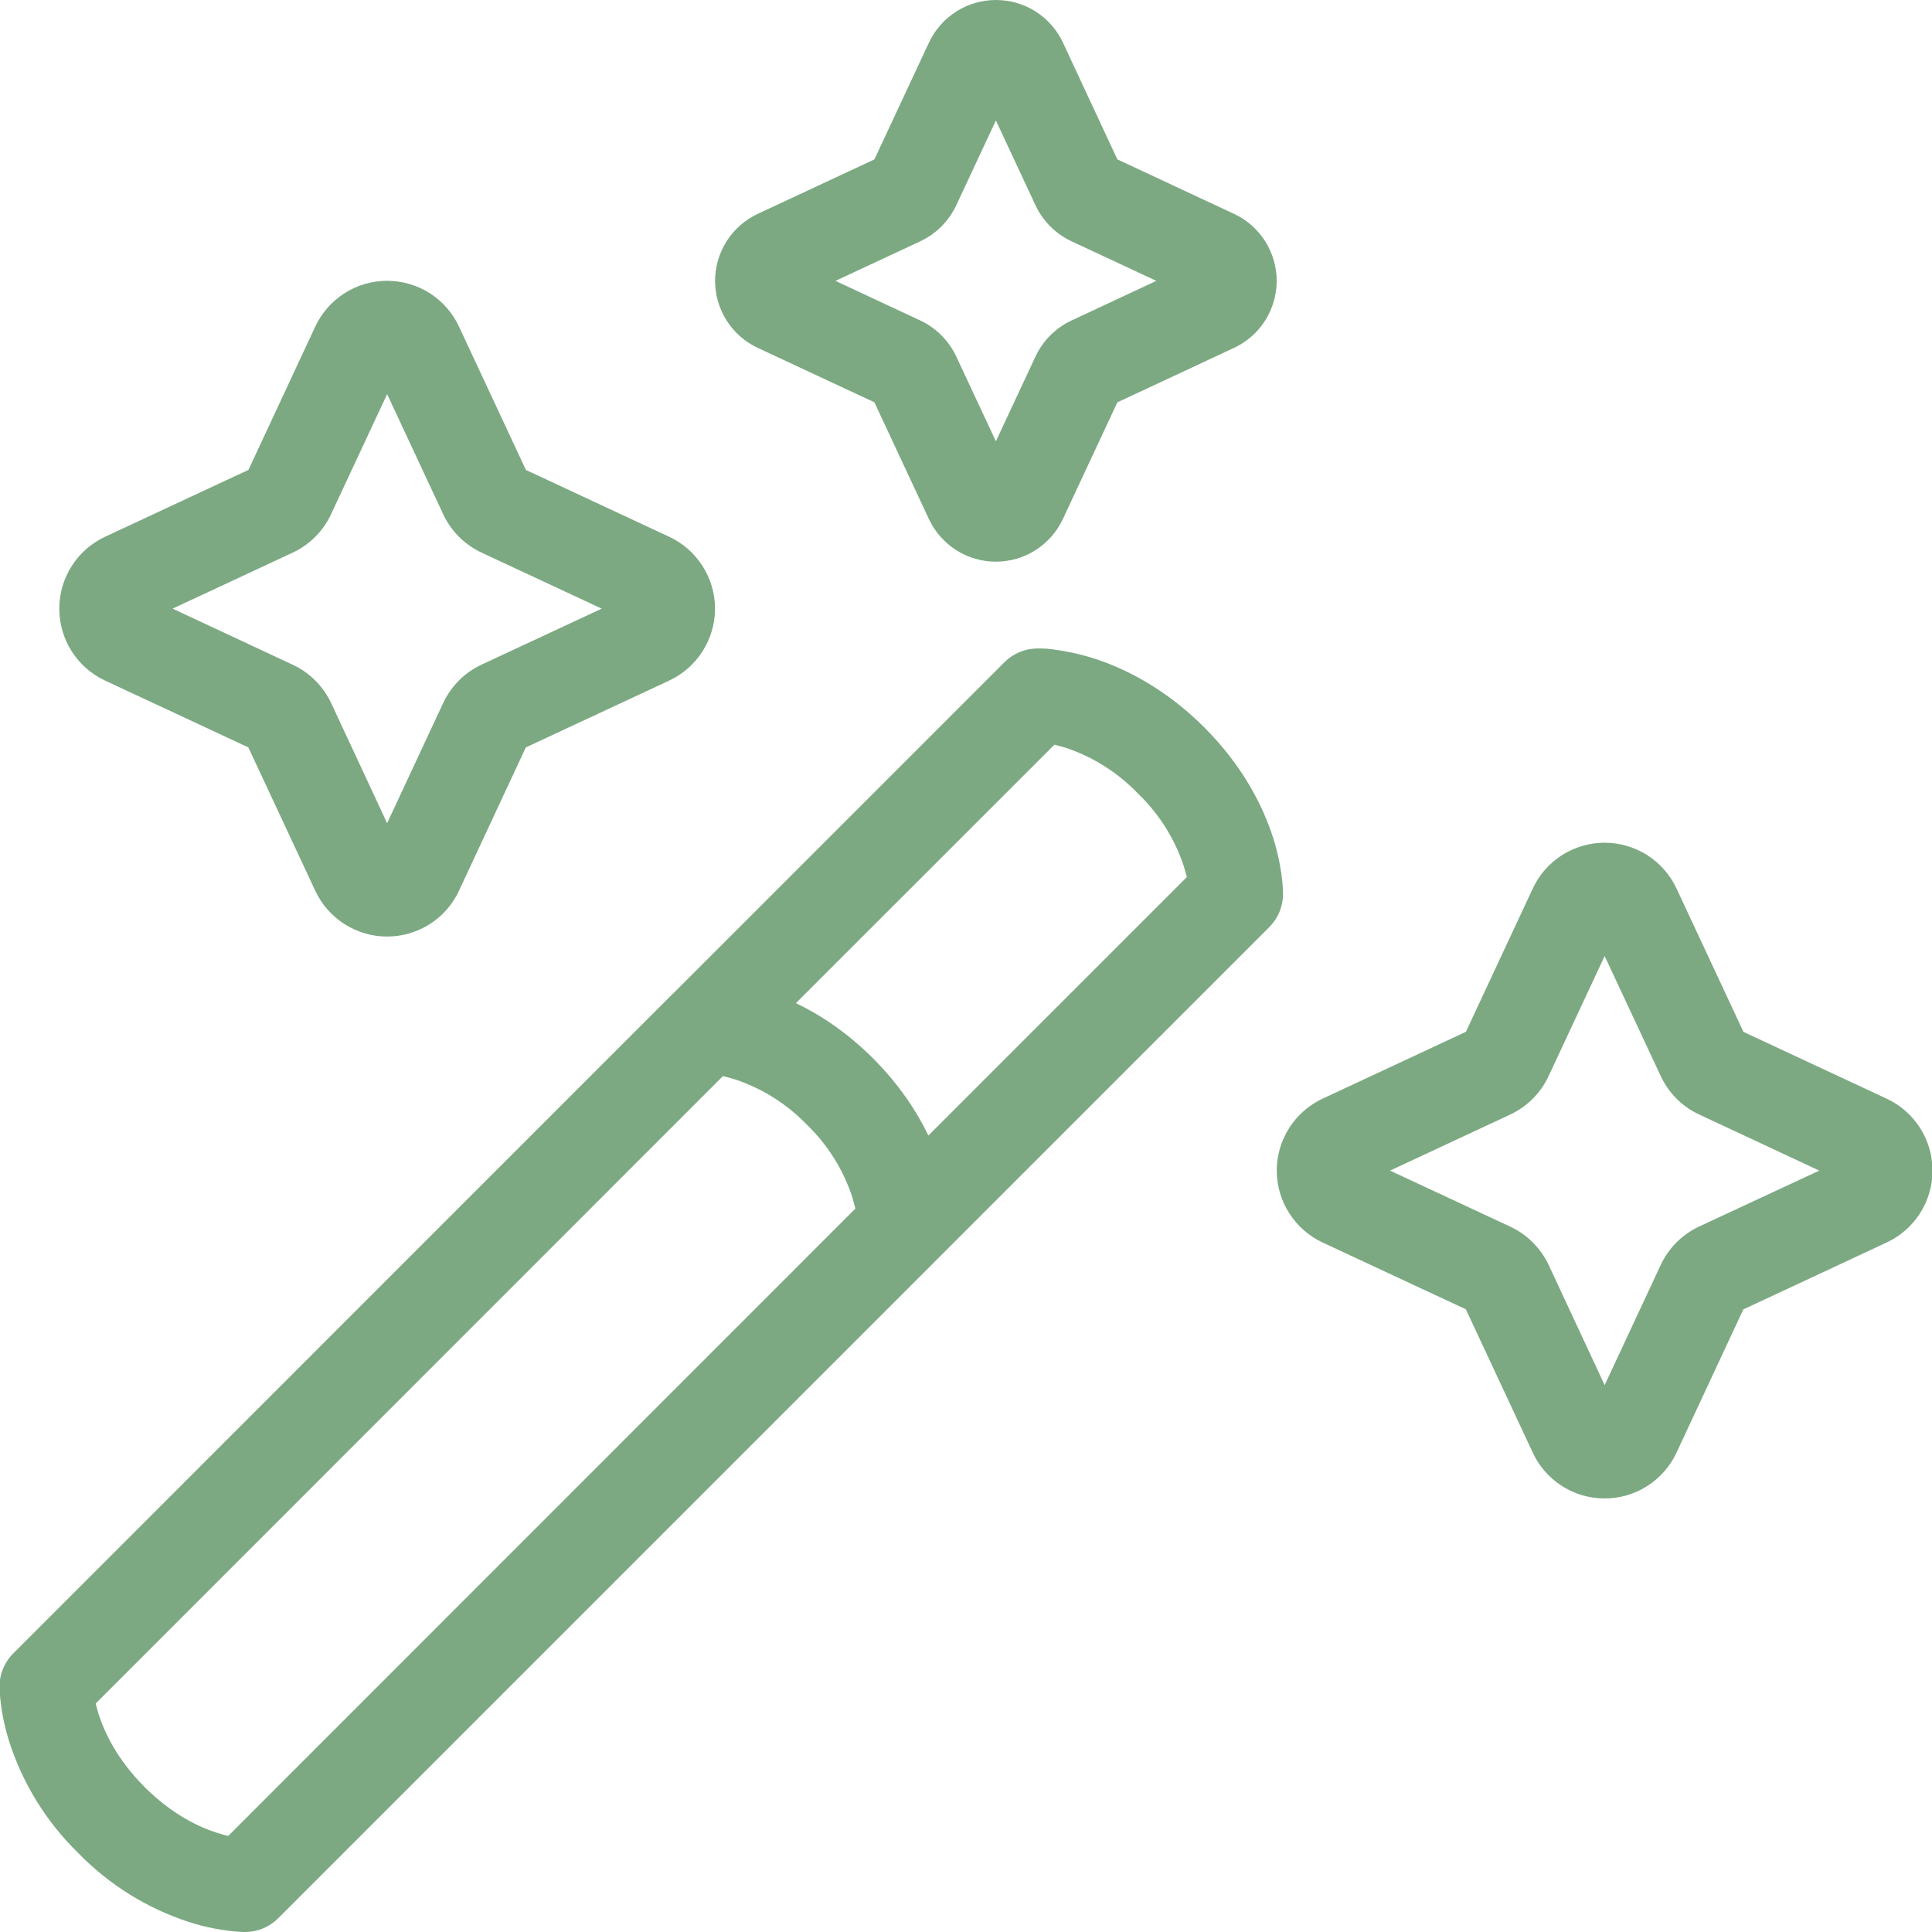 <svg width="32" height="32" viewBox="0 0 32 32" fill="none" xmlns="http://www.w3.org/2000/svg">
<path d="M17.606 0.706C17.507 0.495 17.35 0.316 17.154 0.191C16.957 0.066 16.729 0 16.496 0C16.263 0 16.035 0.066 15.838 0.191C15.642 0.316 15.485 0.495 15.386 0.706L14.483 2.64L12.549 3.543C12.338 3.642 12.16 3.799 12.035 3.995C11.911 4.192 11.844 4.42 11.844 4.652C11.844 4.885 11.911 5.113 12.035 5.309C12.16 5.506 12.338 5.662 12.549 5.761L14.483 6.664L15.386 8.598C15.485 8.809 15.642 8.987 15.838 9.112C16.035 9.237 16.262 9.303 16.495 9.303C16.728 9.303 16.956 9.237 17.152 9.112C17.348 8.987 17.505 8.809 17.604 8.598L18.507 6.664L20.441 5.761C20.652 5.662 20.83 5.506 20.955 5.309C21.079 5.113 21.146 4.885 21.146 4.652C21.146 4.42 21.079 4.192 20.955 3.995C20.83 3.799 20.652 3.642 20.441 3.543L18.507 2.64L17.606 0.706ZM15.837 3.404L16.495 1.995L17.153 3.404C17.275 3.663 17.484 3.872 17.744 3.995L19.152 4.652L17.744 5.31C17.484 5.433 17.275 5.642 17.153 5.901L16.495 7.309L15.837 5.901C15.714 5.642 15.506 5.433 15.246 5.31L13.838 4.652L15.246 3.995C15.506 3.872 15.714 3.663 15.837 3.404ZM5.221 5.411C5.326 5.184 5.495 4.992 5.706 4.857C5.917 4.722 6.162 4.651 6.412 4.651C6.662 4.651 6.908 4.722 7.119 4.857C7.33 4.992 7.498 5.184 7.603 5.411L8.711 7.784L11.083 8.89C11.31 8.996 11.502 9.164 11.636 9.375C11.771 9.586 11.843 9.831 11.843 10.081C11.843 10.332 11.771 10.577 11.636 10.788C11.502 10.999 11.31 11.167 11.083 11.273L8.709 12.38L7.603 14.752C7.498 14.979 7.33 15.171 7.119 15.306C6.908 15.44 6.662 15.512 6.412 15.512C6.162 15.512 5.917 15.44 5.706 15.306C5.495 15.171 5.326 14.979 5.221 14.752L4.113 12.379L1.741 11.273C1.514 11.167 1.322 10.999 1.188 10.788C1.053 10.577 0.982 10.332 0.982 10.081C0.982 9.831 1.053 9.586 1.188 9.375C1.322 9.164 1.514 8.996 1.741 8.89L4.115 7.783L5.221 5.411ZM6.412 6.528L5.483 8.518C5.352 8.798 5.127 9.023 4.847 9.154L2.858 10.081L4.85 11.011C5.129 11.141 5.354 11.367 5.486 11.647L6.412 13.635L7.341 11.643C7.472 11.364 7.697 11.138 7.977 11.008L9.966 10.081L7.974 9.152C7.695 9.021 7.47 8.796 7.34 8.516L6.412 6.528ZM25.387 14.718C25.492 14.491 25.66 14.299 25.871 14.164C26.082 14.03 26.328 13.958 26.578 13.958C26.828 13.958 27.073 14.03 27.284 14.164C27.495 14.299 27.664 14.491 27.769 14.718L28.877 17.091L31.248 18.197C31.476 18.303 31.668 18.471 31.802 18.682C31.937 18.893 32.008 19.138 32.008 19.389C32.008 19.639 31.937 19.884 31.802 20.095C31.668 20.306 31.476 20.474 31.248 20.58L28.875 21.688L27.769 24.059C27.664 24.286 27.495 24.478 27.284 24.613C27.073 24.748 26.828 24.819 26.578 24.819C26.328 24.819 26.082 24.748 25.871 24.613C25.66 24.478 25.492 24.286 25.387 24.059L24.279 21.686L21.907 20.58C21.68 20.474 21.488 20.306 21.354 20.095C21.219 19.884 21.147 19.639 21.147 19.389C21.147 19.138 21.219 18.893 21.354 18.682C21.488 18.471 21.68 18.303 21.907 18.197L24.28 17.09L25.387 14.718ZM26.578 15.835L25.649 17.825C25.518 18.105 25.293 18.33 25.013 18.461L23.024 19.389L25.016 20.318C25.295 20.448 25.52 20.675 25.652 20.954L26.578 22.942L27.507 20.951C27.638 20.671 27.863 20.446 28.143 20.315L30.133 19.389L28.143 18.459C27.863 18.329 27.638 18.104 27.507 17.823L26.578 15.835ZM-0.008 27.922C-0.005 27.72 0.077 27.528 0.22 27.385L11.134 16.469L11.154 16.451L16.638 10.967C16.78 10.825 16.972 10.744 17.173 10.741H17.212C17.3 10.74 17.388 10.747 17.475 10.761C17.637 10.783 17.858 10.823 18.116 10.905C18.634 11.071 19.3 11.402 19.946 12.047C20.592 12.694 20.921 13.358 21.087 13.877C21.174 14.15 21.229 14.432 21.249 14.718L21.251 14.78V14.817C21.248 15.019 21.167 15.213 21.024 15.355L4.607 31.773C4.464 31.916 4.272 31.997 4.071 32H4.033L3.969 31.997C3.683 31.977 3.401 31.922 3.128 31.834C2.435 31.608 1.806 31.217 1.298 30.694C0.775 30.185 0.384 29.557 0.158 28.863C0.07 28.591 0.015 28.308 -0.005 28.023L-0.008 27.961V27.922ZM17.465 12.334L13.183 16.615C13.586 16.808 14.027 17.098 14.461 17.53C14.894 17.965 15.184 18.407 15.377 18.808L19.658 14.527L19.608 14.349C19.457 13.891 19.196 13.477 18.848 13.143C18.515 12.796 18.102 12.535 17.644 12.383L17.465 12.334ZM14.168 20.018L14.118 19.832C13.969 19.376 13.71 18.962 13.365 18.629C13.031 18.282 12.617 18.023 12.159 17.873L11.975 17.823L1.585 28.215C1.597 28.268 1.614 28.327 1.634 28.393C1.735 28.707 1.945 29.147 2.395 29.599C2.846 30.049 3.286 30.259 3.6 30.359C3.665 30.38 3.725 30.396 3.78 30.409L14.168 20.018Z" fill="#7CA982"/>
</svg>
